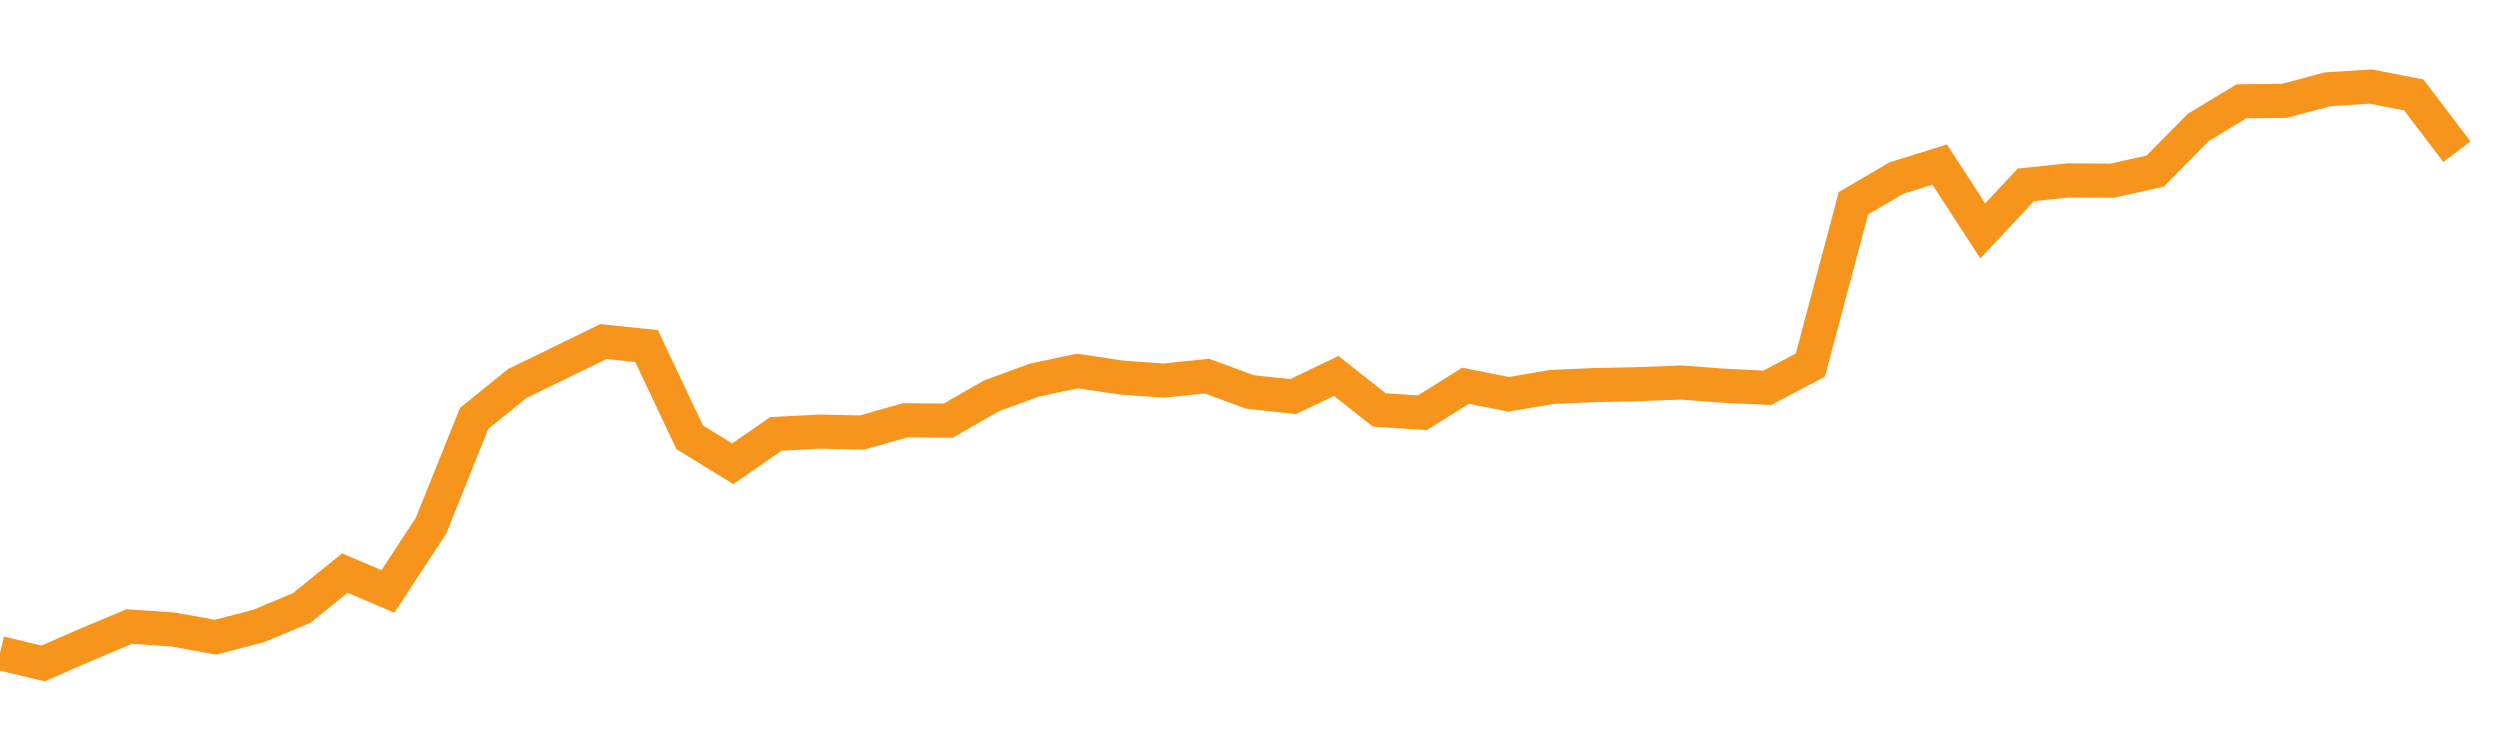 <?xml version="1.0" encoding="utf-8"?><svg width="220" height="66" xmlns="http://www.w3.org/2000/svg" xmlns:xlink="http://www.w3.org/1999/xlink"><defs><linearGradient id="myGradient" gradientTransform="rotate(90)"><stop offset="0%" stop-color="rgba(255, 255, 255, 0)" /><stop offset="100%" stop-color="rgba(255, 255, 255, 0)" /></linearGradient></defs><polyline fill="none" stroke-width="3" stroke="#F7941C" points="0,57.477 3.793,58.385 7.586,56.721 11.379,55.133 15.172,55.39 18.966,56.071 22.759,55.088 26.552,53.5 30.345,50.43 34.138,52.048 37.931,46.256 41.724,36.819 45.517,33.749 49.31,31.904 53.103,30.058 56.897,30.452 60.69,38.482 64.483,40.811 68.276,38.18 72.069,37.983 75.862,38.059 79.655,36.985 83.448,37.015 87.241,34.837 91.034,33.446 94.828,32.645 98.621,33.219 102.414,33.492 106.207,33.098 110,34.49 113.793,34.898 117.586,33.083 121.379,36.078 125.172,36.32 128.966,33.945 132.759,34.701 136.552,34.051 140.345,33.885 144.138,33.809 147.931,33.658 151.724,33.945 155.517,34.127 159.31,32.13 163.103,17.884 166.897,15.661 170.69,14.481 174.483,20.319 178.276,16.266 182.069,15.873 185.862,15.903 189.655,15.056 193.448,11.215 197.241,8.916 201.034,8.871 204.828,7.857 208.621,7.615 212.414,8.356 216.207,13.347" /><polyline fill="url('#myGradient')" stroke-width="3" points="0,57.477 3.793,58.385 7.586,56.721 11.379,55.133 15.172,55.39 18.966,56.071 22.759,55.088 26.552,53.5 30.345,50.43 34.138,52.048 37.931,46.256 41.724,36.819 45.517,33.749 49.31,31.904 53.103,30.058 56.897,30.452 60.69,38.482 64.483,40.811 68.276,38.18 72.069,37.983 75.862,38.059 79.655,36.985 83.448,37.015 87.241,34.837 91.034,33.446 94.828,32.645 98.621,33.219 102.414,33.492 106.207,33.098 110,34.49 113.793,34.898 117.586,33.083 121.379,36.078 125.172,36.32 128.966,33.945 132.759,34.701 136.552,34.051 140.345,33.885 144.138,33.809 147.931,33.658 151.724,33.945 155.517,34.127 159.31,32.13 163.103,17.884 166.897,15.661 170.69,14.481 174.483,20.319 178.276,16.266 182.069,15.873 185.862,15.903 189.655,15.056 193.448,11.215 197.241,8.916 201.034,8.871 204.828,7.857 208.621,7.615 212.414,8.356 216.207,13.347 220,66 0,66 0,0" /></svg>